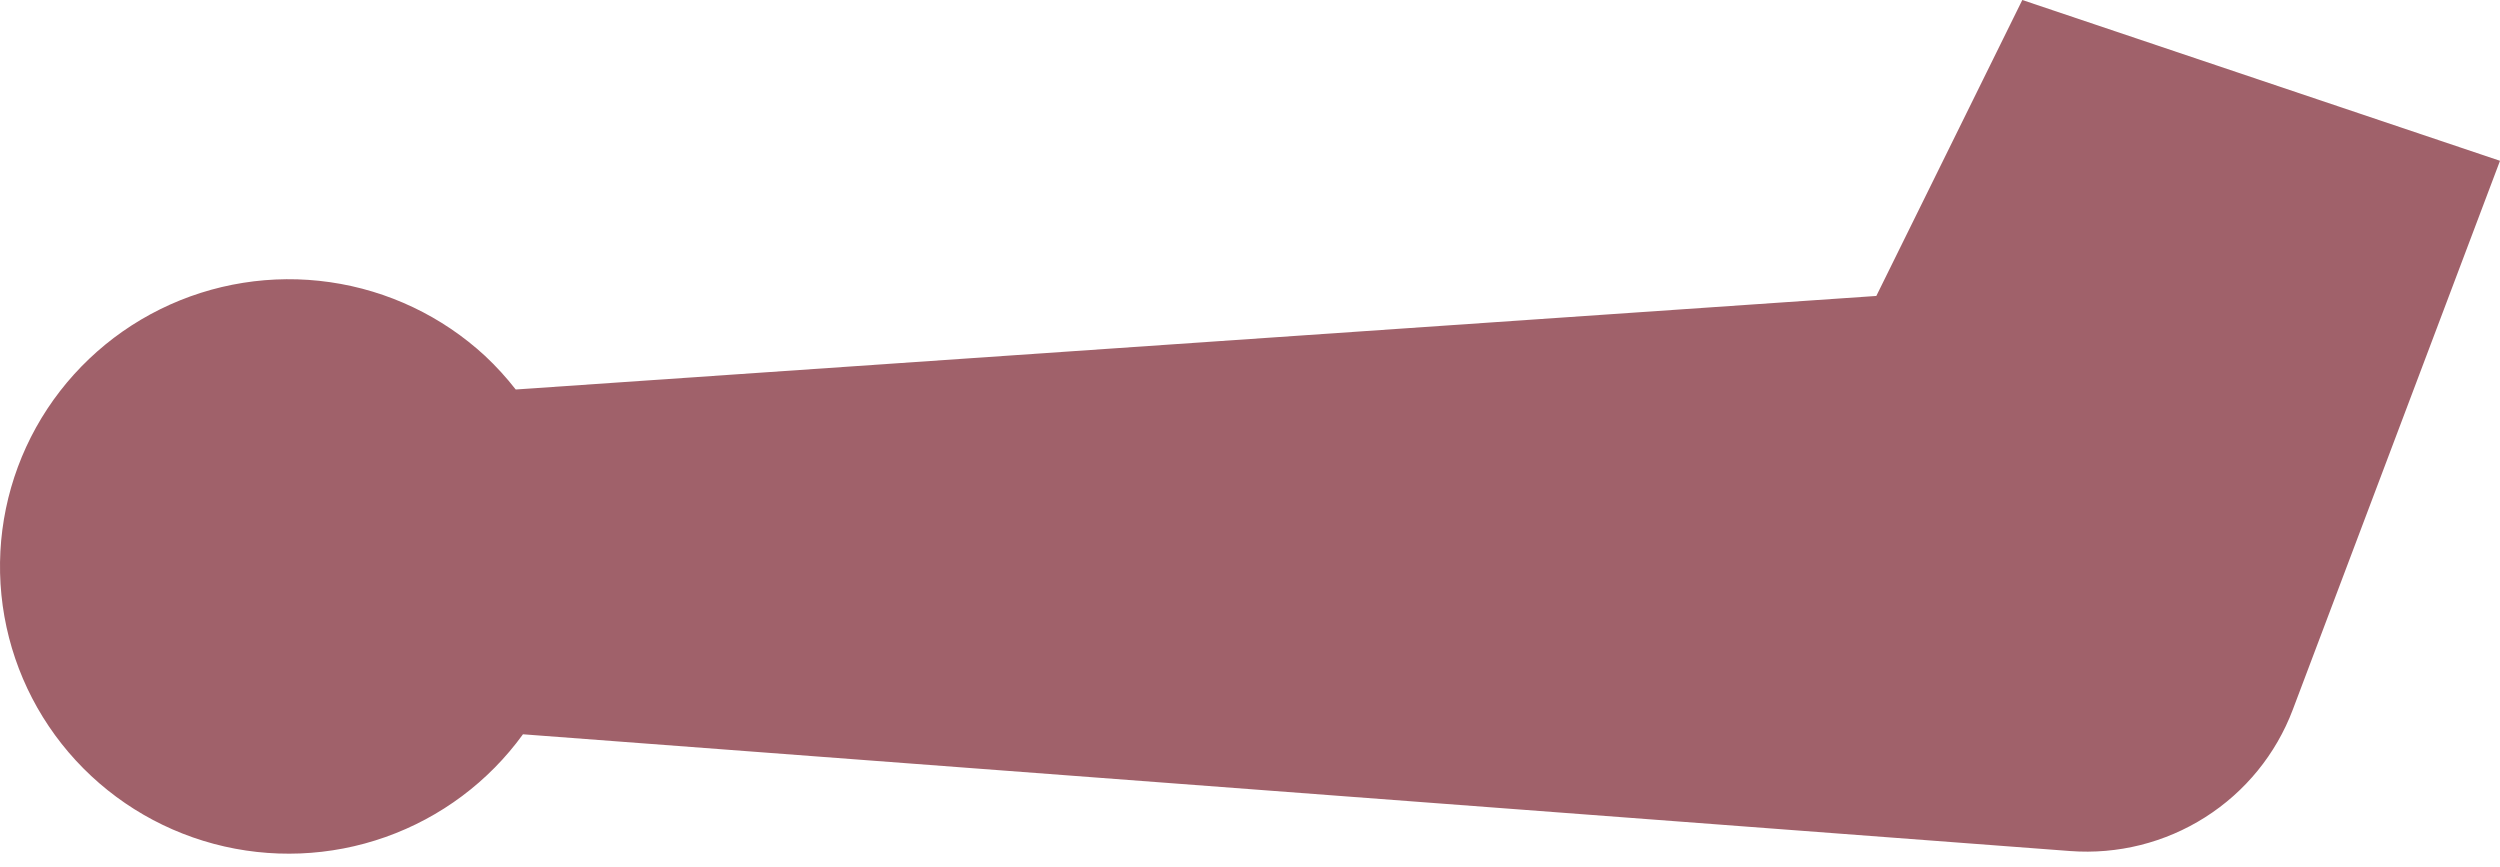 <?xml version="1.0" encoding="UTF-8"?> <svg xmlns="http://www.w3.org/2000/svg" width="150" height="52" viewBox="0 0 150 52" fill="none"> <path d="M29.104 21.355C29.769 21.978 30.384 22.652 30.943 23.37L112.58 17.757L121.338 0L150 9.648L137.566 42.583C136.561 45.244 134.717 47.509 132.308 49.037C129.9 50.566 127.059 51.276 124.21 51.062L31.378 44.057C29.322 46.897 26.447 49.047 23.133 50.221C19.82 51.396 16.226 51.539 12.829 50.631C9.432 49.723 6.393 47.808 4.116 45.14C1.84 42.472 0.434 39.178 0.085 35.696C-0.263 32.213 0.462 28.707 2.164 25.645C3.867 22.583 6.466 20.108 9.616 18.552C12.767 16.995 16.319 16.43 19.8 16.93C23.281 17.431 26.526 18.975 29.104 21.355Z" fill="#A0616A"></path> </svg> 